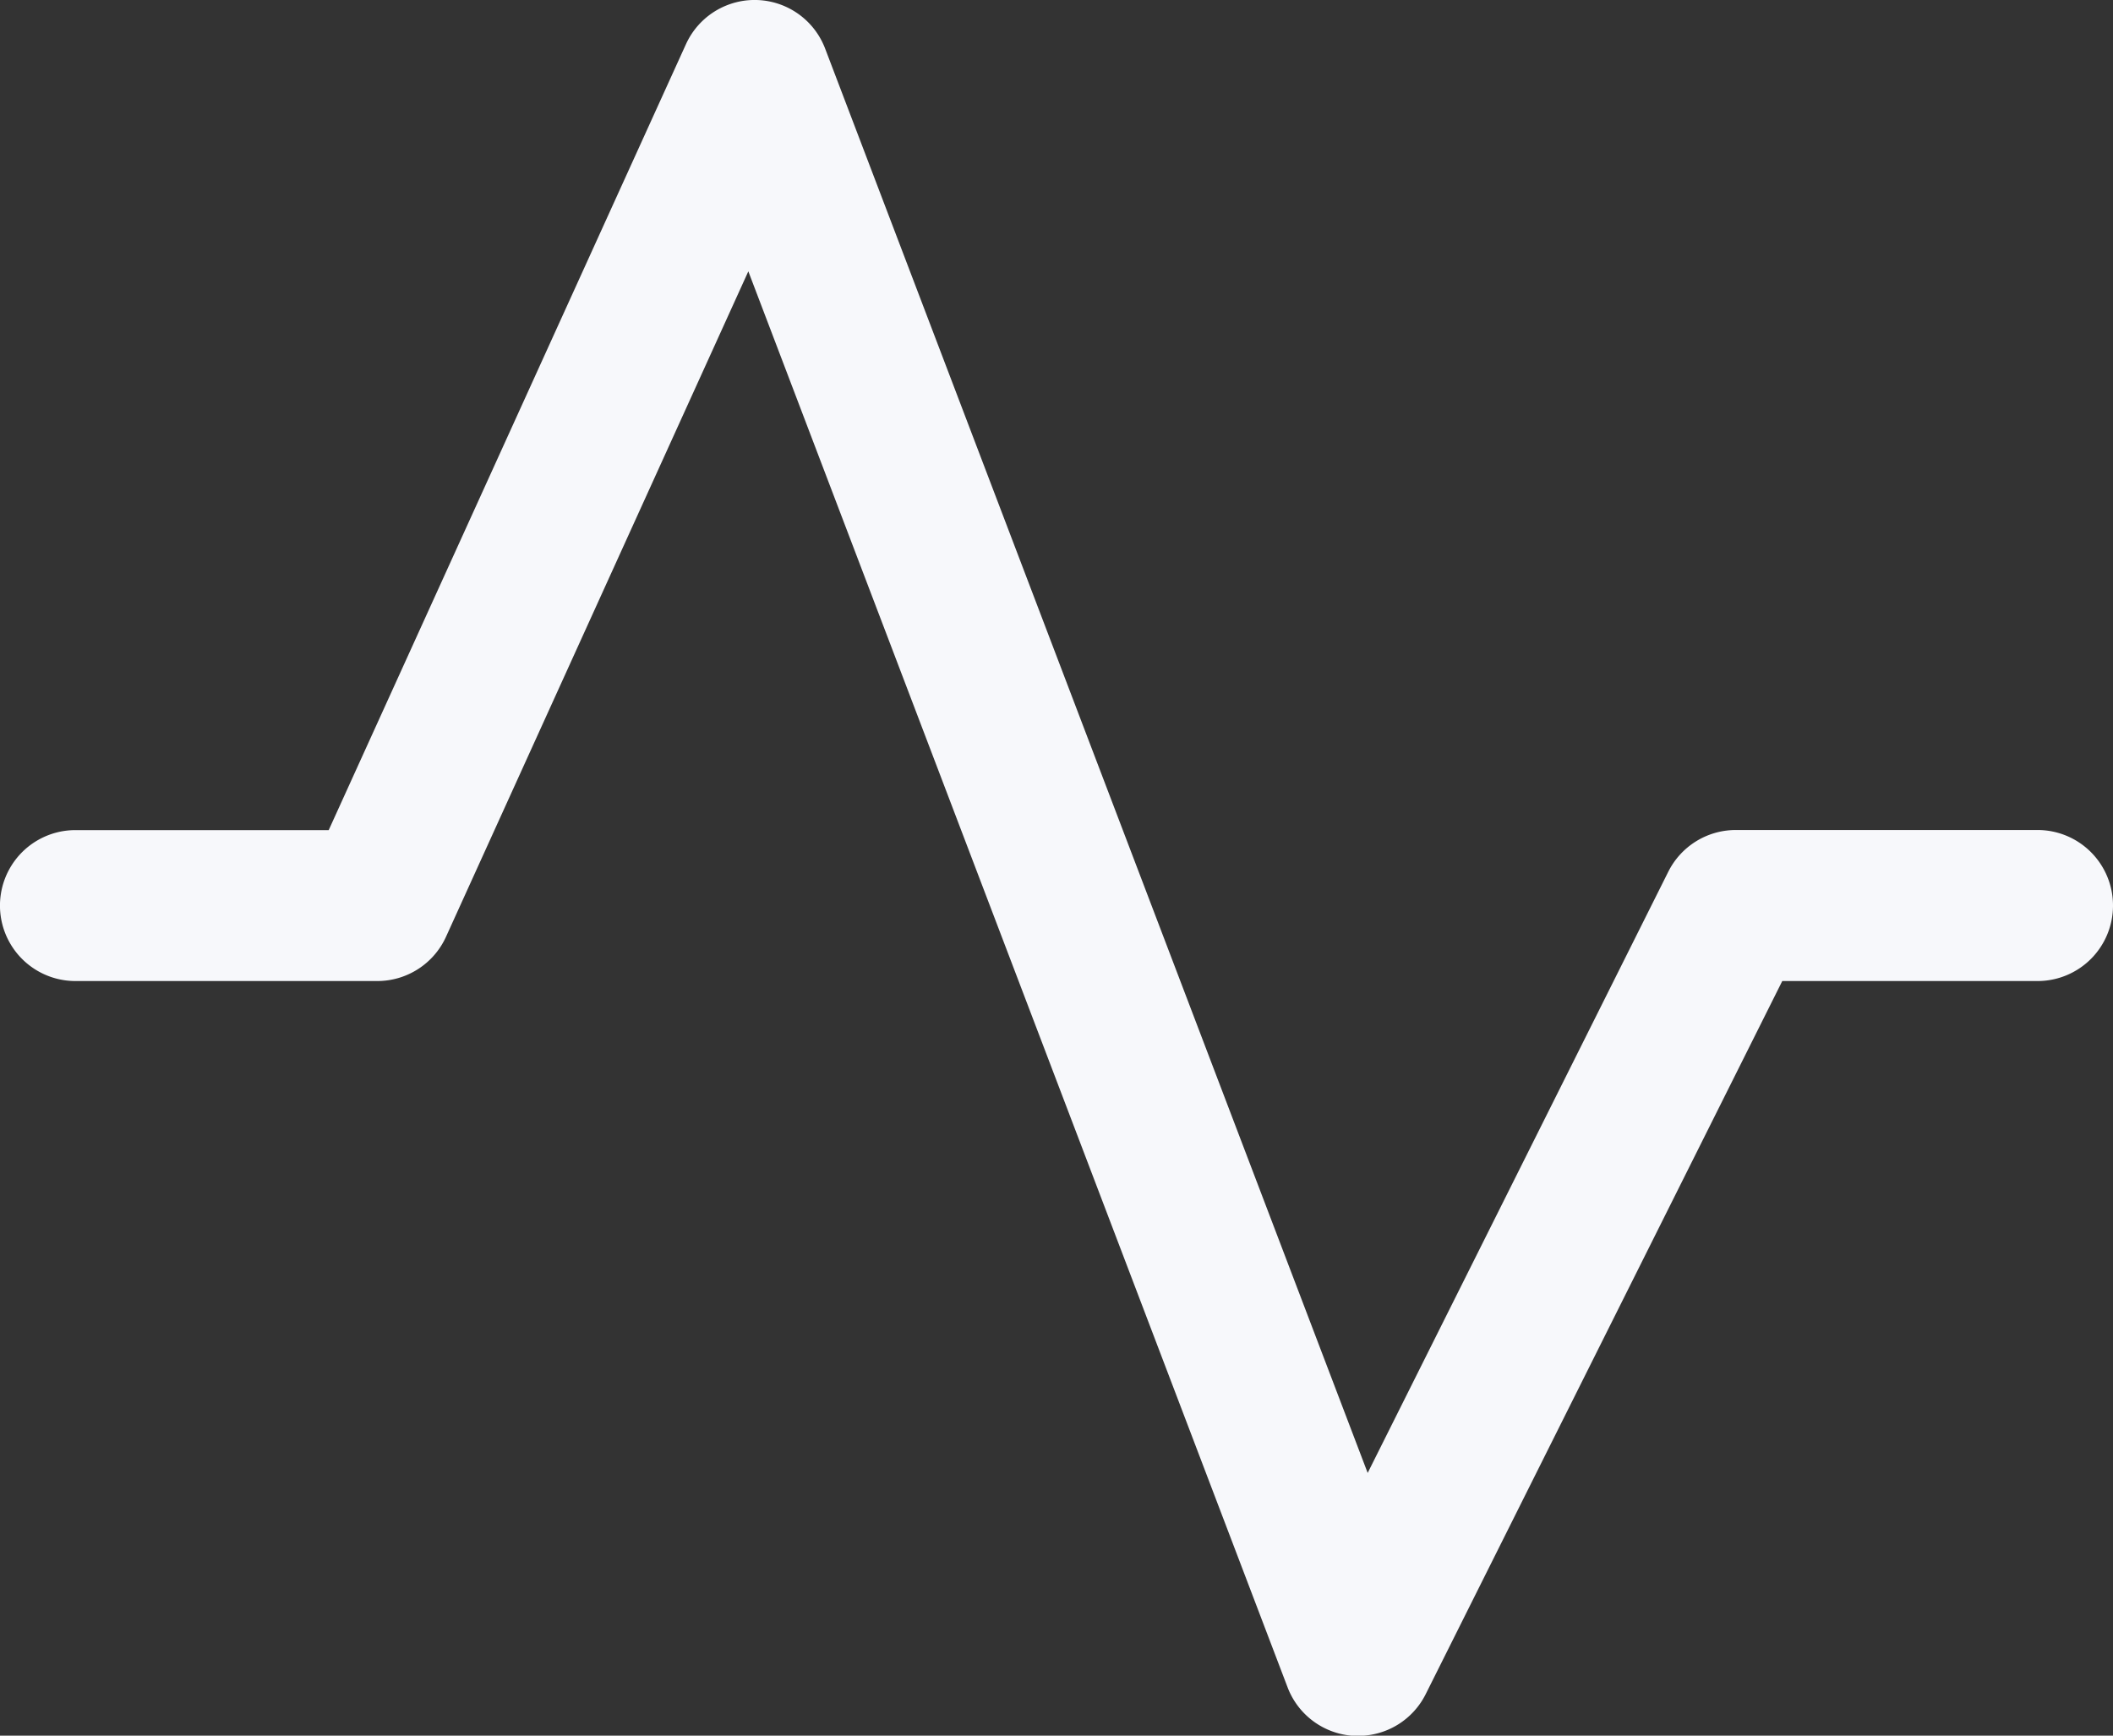 <svg xmlns="http://www.w3.org/2000/svg" width="41.482" height="34.075" viewBox="0 0 41.482 34.075">
  <rect x="0" y="0" width="41.482" height="34.075" fill="#333333" stroke="none"/>
  <path id="pulse" d="M57.482,49.776A1.481,1.481,0,0,1,56,51.258H50.989l-7,14a1.481,1.481,0,0,1-1.326.819h-.074a1.481,1.481,0,0,1-1.311-.952l-10.587-27.8L24.756,50.389a1.482,1.482,0,0,1-1.348.869H17.481a1.481,1.481,0,0,1,0-2.963h4.972l7.013-15.428a1.481,1.481,0,0,1,2.733.085L42.85,60.915l5.9-11.8a1.482,1.482,0,0,1,1.326-.822H56A1.481,1.481,0,0,1,57.482,49.776Z" transform="translate(-16 -31.998)" fill="#f7f8fb"/>
</svg>

